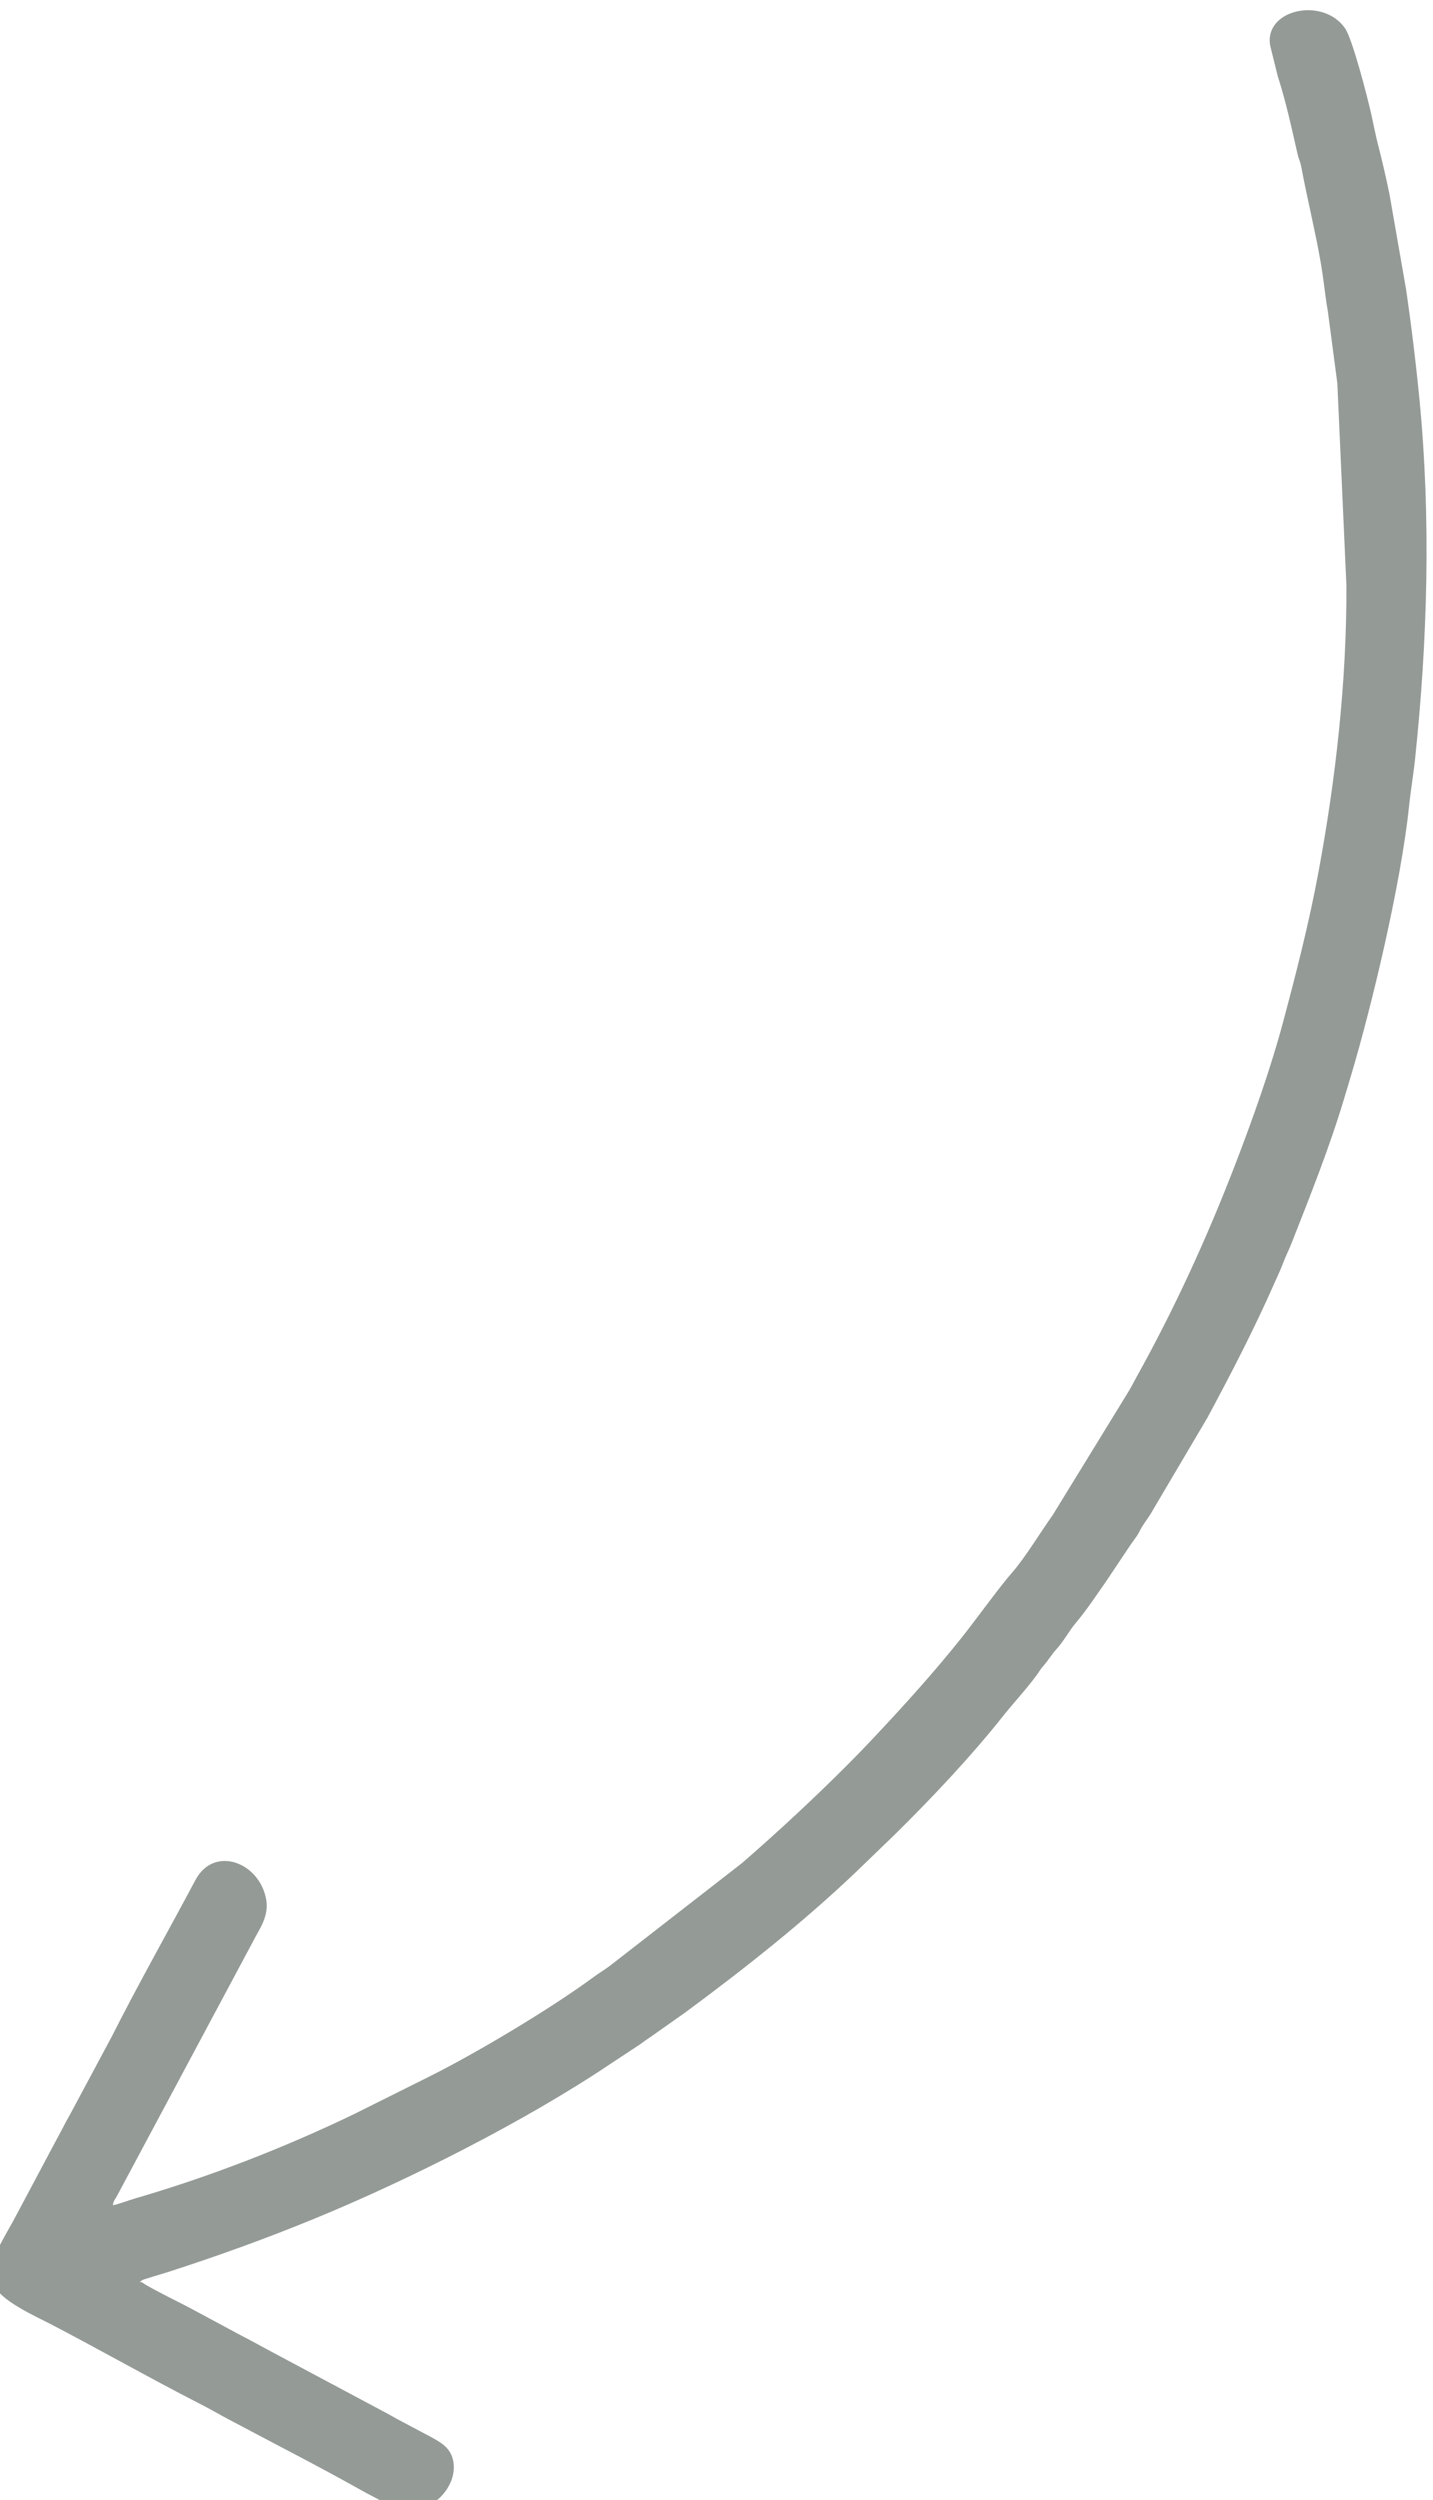 <?xml version="1.0" encoding="UTF-8"?> <svg xmlns="http://www.w3.org/2000/svg" xmlns:xlink="http://www.w3.org/1999/xlink" xmlns:xodm="http://www.corel.com/coreldraw/odm/2003" xml:space="preserve" width="5.875mm" height="10.247mm" version="1.1" style="shape-rendering:geometricPrecision; text-rendering:geometricPrecision; image-rendering:optimizeQuality; fill-rule:evenodd; clip-rule:evenodd" viewBox="0 0 587.5 1024.7"> <defs> <style type="text/css"> .fil0 {fill:#949A96} </style> </defs> <g id="Слой_x0020_1">  <path class="fil0" d="M185.86 1008.82c1.7,9.74 -7.57,19.92 -17.48,20 -6.04,0.04 -9.3,-2.31 -13.56,-4.65 -2.13,-1.16 -3.95,-2.03 -6.12,-3.25 -18.1,-10.17 -36.61,-19.57 -54.94,-29.35 -4.27,-2.27 -7.85,-4.38 -12.17,-6.58 -20.54,-10.5 -40.6,-21.96 -61.06,-32.6 -5.14,-2.67 -21.46,-10 -22.48,-15.81 -1.8,-10.35 0.31,-13.75 5.02,-22.16 1.06,-1.9 2.03,-3.55 2.96,-5.33l16.84 -31.63c1.05,-2.05 1.87,-3.39 2.88,-5.39 0.95,-1.89 1.84,-3.47 2.91,-5.36l17.11 -31.94c10.93,-21.66 22.96,-42.84 34.36,-64.27 7.62,-14.32 26.33,-7.32 29.01,8.04 1.21,6.96 -2.91,12.2 -5.33,17.01l-55.67 104.11c-0.96,1.85 -1.69,2.29 -1.85,4.14 2.56,-0.51 6.14,-1.92 8.81,-2.7 30.83,-8.98 61.28,-20.8 89.93,-34.59l30.01 -14.97c19.62,-9.7 50.33,-28.02 68.41,-41.32 2.08,-1.54 4.15,-2.74 6.39,-4.4l54.4 -42.28c15.01,-13.06 29.51,-26.5 43.51,-40.55 3.48,-3.49 6.83,-6.94 10.25,-10.58 12.61,-13.42 25.03,-27.11 36.49,-41.53 5.45,-6.86 15.56,-20.85 20.32,-26.22 5.3,-6 11.87,-16.83 16.8,-23.76l30.72 -50.03c1.38,-2.22 2.27,-4.07 3.56,-6.39 15.65,-28.11 29.09,-57.48 40.64,-87.51 7.04,-18.32 14.42,-39.04 19.47,-57.94 5.44,-20.34 10.63,-40.55 14.51,-61.43 7.11,-38.28 11.6,-78.1 11.5,-117.39l-3.73 -83.13 -3.88 -29.41c-1.26,-7.2 -1.66,-12.84 -2.98,-20.36 -2.27,-13.02 -5.52,-26.03 -7.88,-38.68 -0.54,-2.9 -1,-3.02 -1.57,-5.5 -2.59,-11.38 -4.75,-21.38 -8.14,-31.99l-3.09 -12.47c-2.58,-14.8 21.57,-20.12 30.68,-7.11 3.03,4.34 9.11,27.85 10.78,35.27 0.96,4.3 1.7,8.4 2.85,12.81 1.62,6.24 3.15,12.9 4.58,19.81l6.8 38.94c2.32,15.78 4.16,31.35 5.5,45.05 4.81,49.38 3.3,99.27 -1.76,147.45 -0.72,6.87 -1.79,12.8 -2.48,19.49 -3.27,31.46 -15.09,81.33 -23.99,111.08 -0.93,3.1 -1.64,5.47 -2.57,8.57 -6.06,20.25 -13.86,39.75 -21.59,59.41 -1.16,2.95 -2.27,4.98 -3.4,7.98 -1.14,3.03 -2.29,5.36 -3.6,8.34 -8.31,18.88 -17.76,37.1 -27.51,55.25l-22.27 37.7c-1.63,2.98 -2.93,4.39 -4.61,7.13 -0.97,1.59 -1.08,2.24 -2.22,3.88 -0.94,1.36 -1.6,2.25 -2.57,3.62l-9.66 14.45c-4.11,5.85 -8.04,11.9 -12.62,17.31 -2.91,3.46 -4.82,7.36 -7.91,10.74 -2.14,2.34 -3.26,4.49 -5.49,7.01 -1.08,1.22 -1.62,2.24 -2.61,3.6 -4.3,5.89 -9.33,11.18 -13.88,16.92 -13.03,16.43 -29.17,33.55 -44.26,48.42l-15.99 15.43c-21.82,20.77 -45.65,39.58 -69.95,57.53l-15.08 10.64c-1.31,0.82 -2.09,1.45 -3.51,2.47l-11.97 7.89c-35.01,23.56 -83.03,47.76 -121.7,63.63 -19.34,7.94 -39.34,15.18 -59.72,21.75 -1.17,0.38 -10.36,3.09 -10.72,3.36 -1.66,1.22 -0.37,0.6 0.17,1.04 2.15,1.8 18.05,9.52 21.62,11.55l15.42 8.29c2.63,1.48 4.96,2.58 7.55,4 2.71,1.49 5.06,2.76 7.88,4.26l46.34 24.73c2.67,1.35 4.74,2.68 7.5,4.09l11.87 6.3c4.12,2.24 8.25,4.51 9.22,10.07z"></path> </g> </svg> 